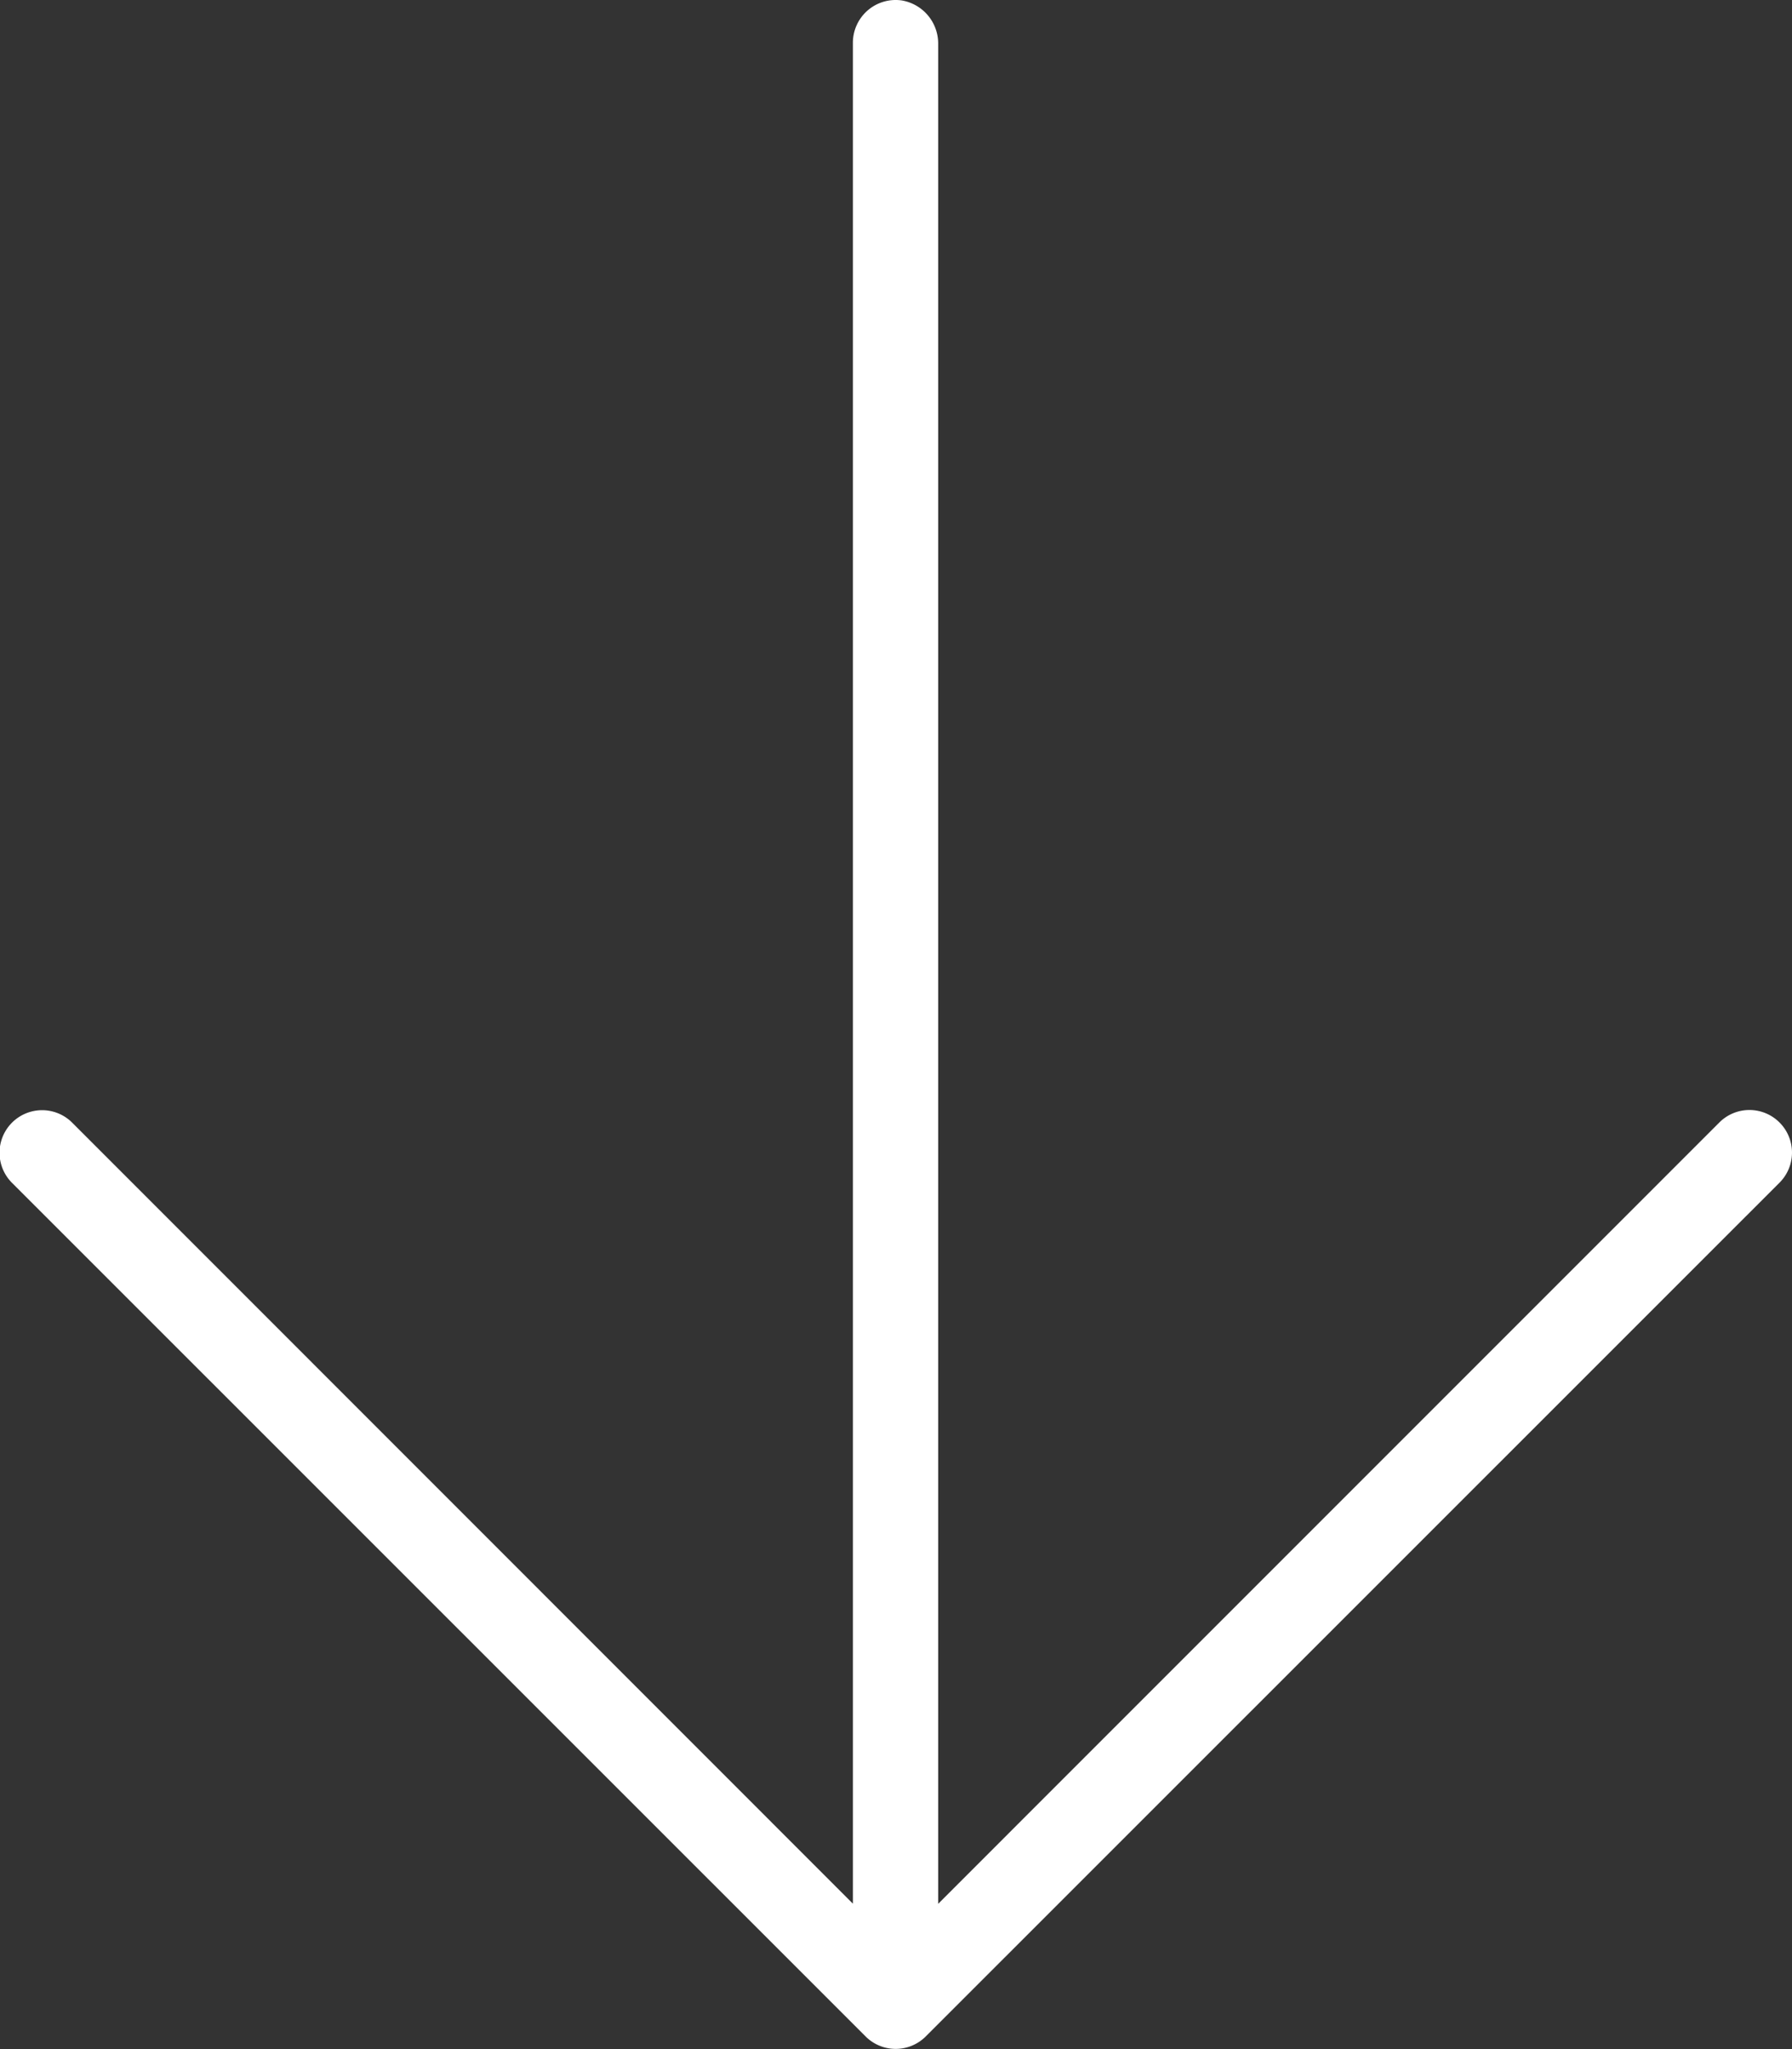 <svg xmlns="http://www.w3.org/2000/svg" width="43.919" height="50.21" viewBox="0 0 43.919 50.21">
  <rect x="0" y="0" width="43.919" height="50.21" fill="#333333" stroke="none"/>
  <g id="down-arrow-svgrepo-com" transform="translate(-32.071 0)">
    <g id="Group_2" data-name="Group 2" transform="translate(32.071 0)">
      <path id="Path_1722" data-name="Path 1722" d="M75.684,27.505a1.042,1.042,0,0,0-1.475,0L55.064,46.651V1.078A1.071,1.071,0,0,0,54.174.011a1.048,1.048,0,0,0-1.2,1.036v45.6L33.836,27.505a1.043,1.043,0,0,0-1.475,1.475L53.285,49.9a1.042,1.042,0,0,0,1.475,0L75.684,28.98A1.042,1.042,0,0,0,75.684,27.505Z" transform="translate(-32.071 0)" fill="#fff"/>
    </g>
  </g>
</svg>
